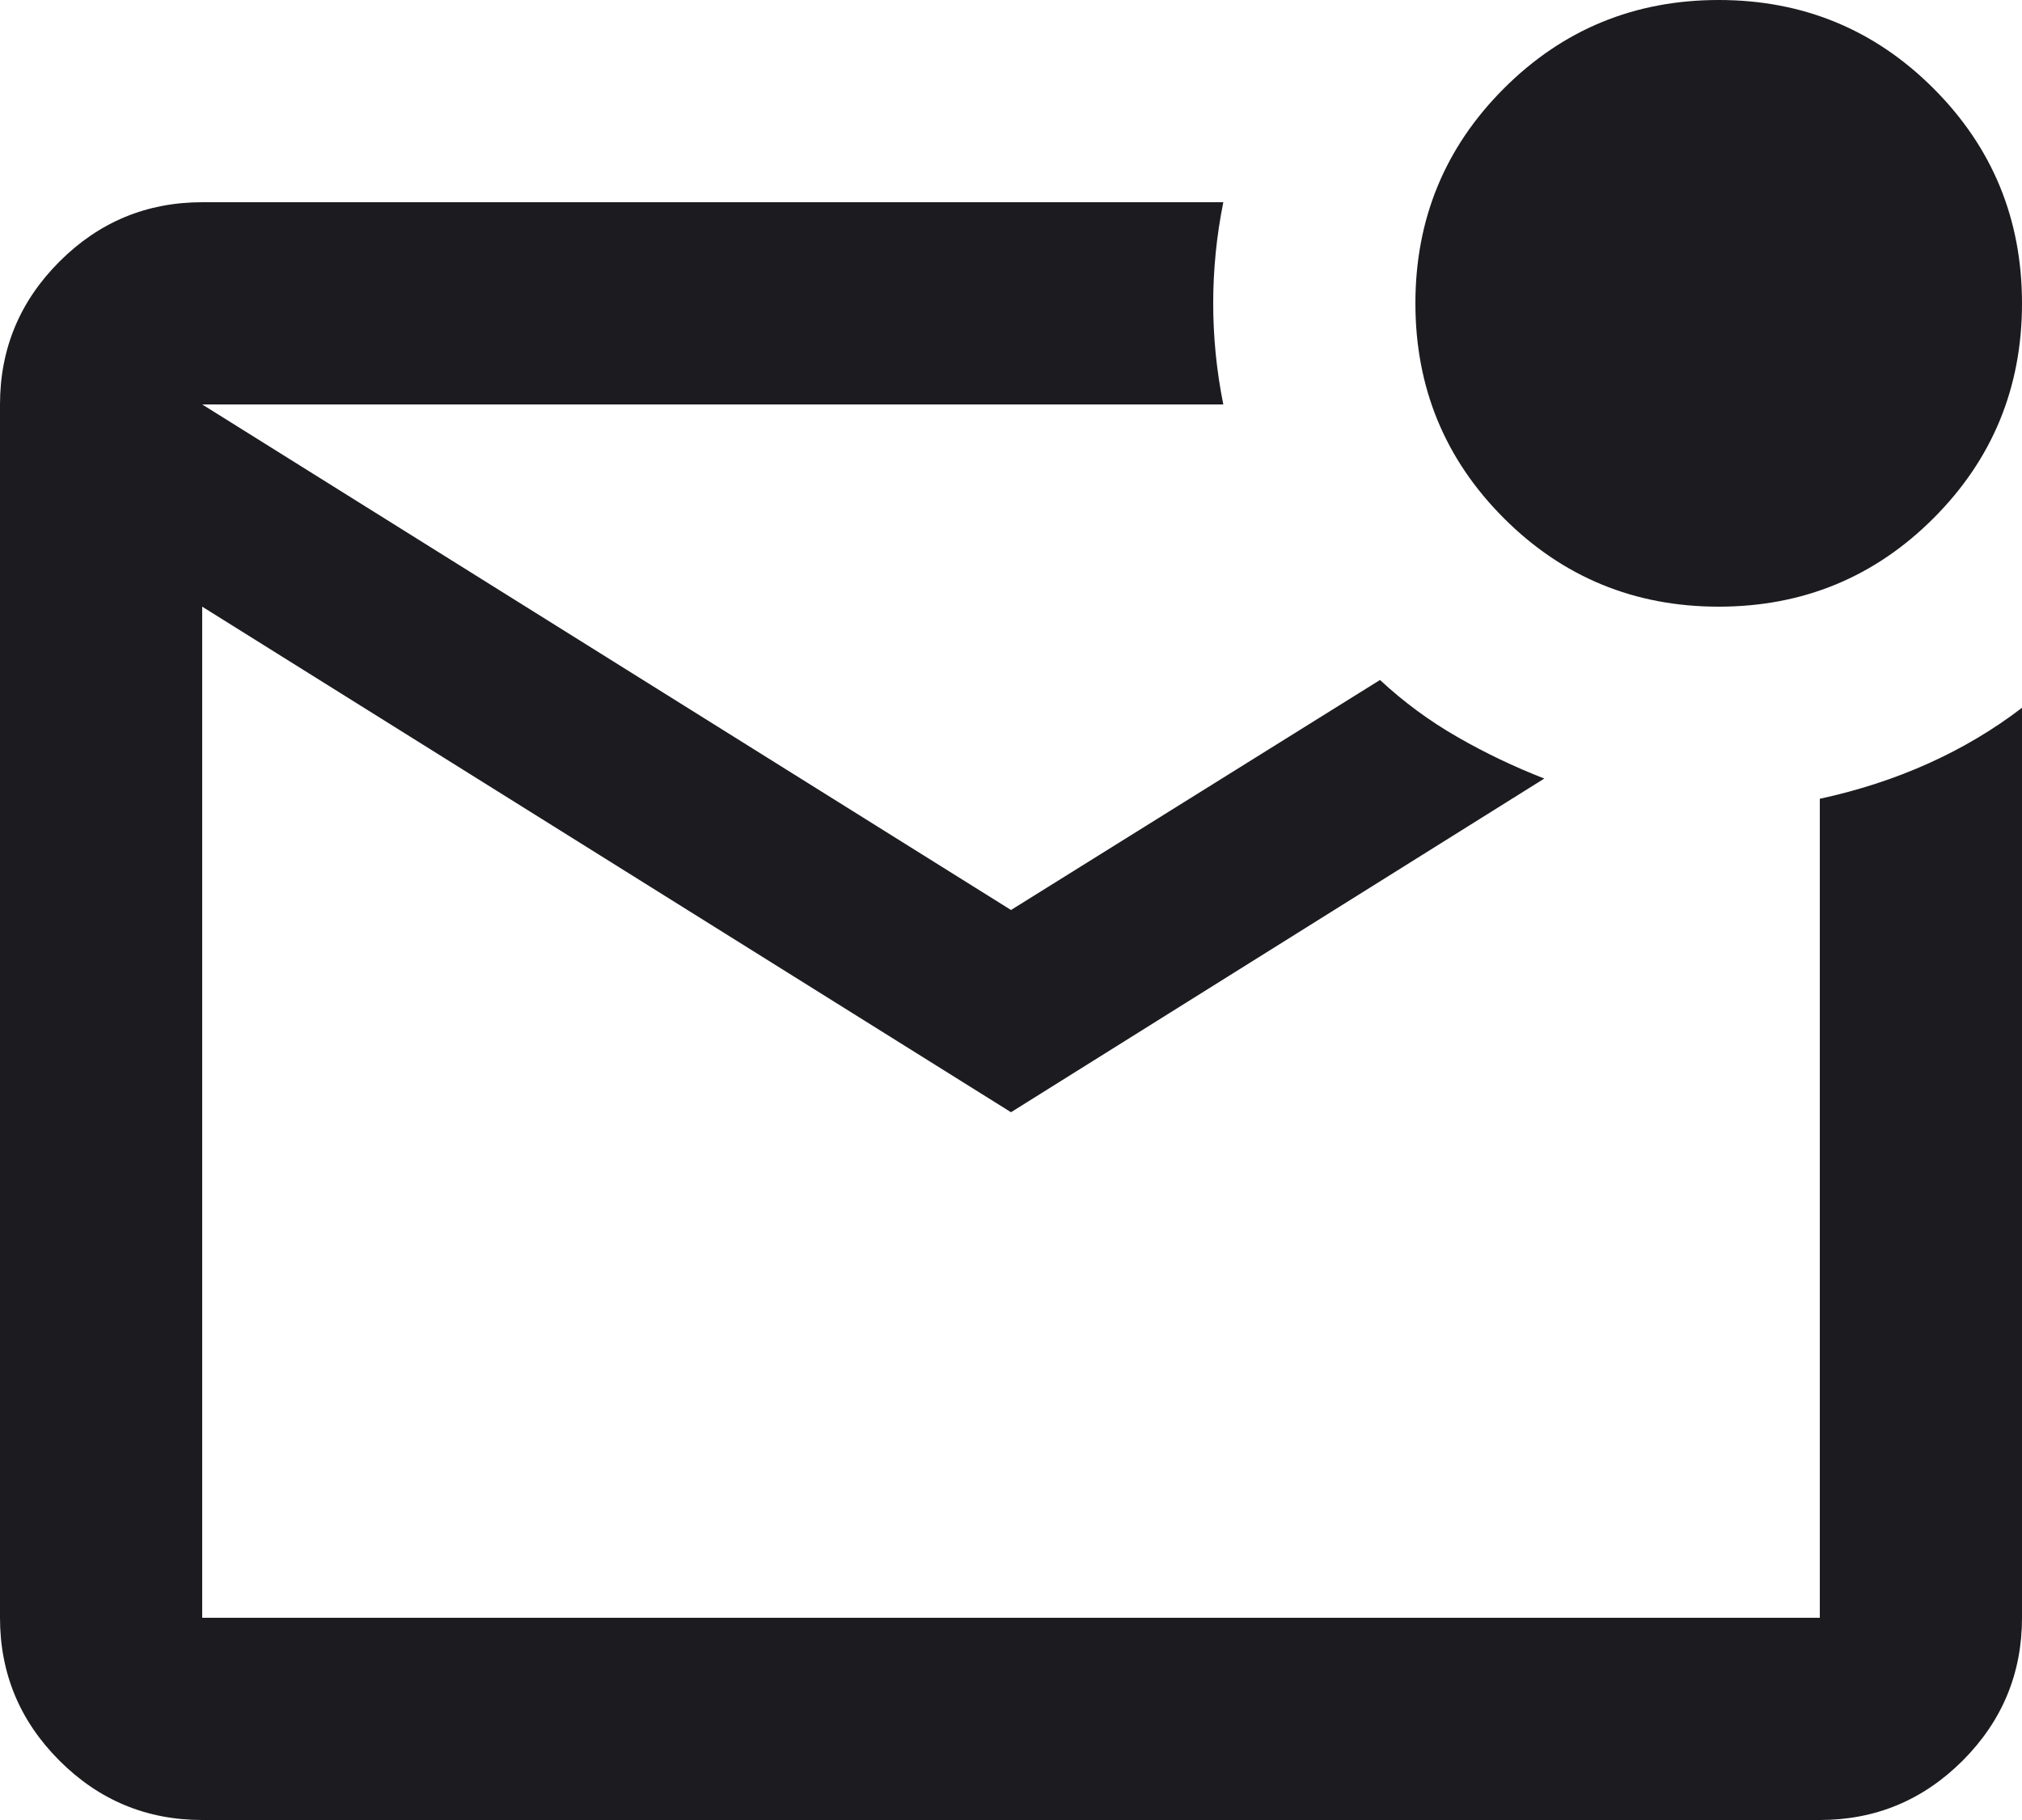<?xml version="1.0" encoding="UTF-8"?>
<svg xmlns="http://www.w3.org/2000/svg" width="20" height="18" viewBox="0 0 20 18" fill="none">
  <path d="M2 18C1.45 18 0.979 17.804 0.588 17.413C0.196 17.021 0 16.55 0 16V4C0 3.45 0.196 2.979 0.588 2.587C0.979 2.196 1.45 2 2 2H12.1C12.033 2.333 12 2.667 12 3C12 3.333 12.033 3.667 12.1 4H2L10 9L13.65 6.725C13.883 6.942 14.137 7.129 14.412 7.287C14.688 7.446 14.975 7.583 15.275 7.7L10 11L2 6V16H18V7.9C18.383 7.817 18.742 7.7 19.075 7.55C19.408 7.4 19.717 7.217 20 7V16C20 16.55 19.804 17.021 19.413 17.413C19.021 17.804 18.55 18 18 18H2ZM17 6C16.167 6 15.458 5.708 14.875 5.125C14.292 4.542 14 3.833 14 3C14 2.167 14.292 1.458 14.875 0.875C15.458 0.292 16.167 0 17 0C17.833 0 18.542 0.292 19.125 0.875C19.708 1.458 20 2.167 20 3C20 3.833 19.708 4.542 19.125 5.125C18.542 5.708 17.833 6 17 6Z" fill="#1C1B1F"></path>
</svg>

